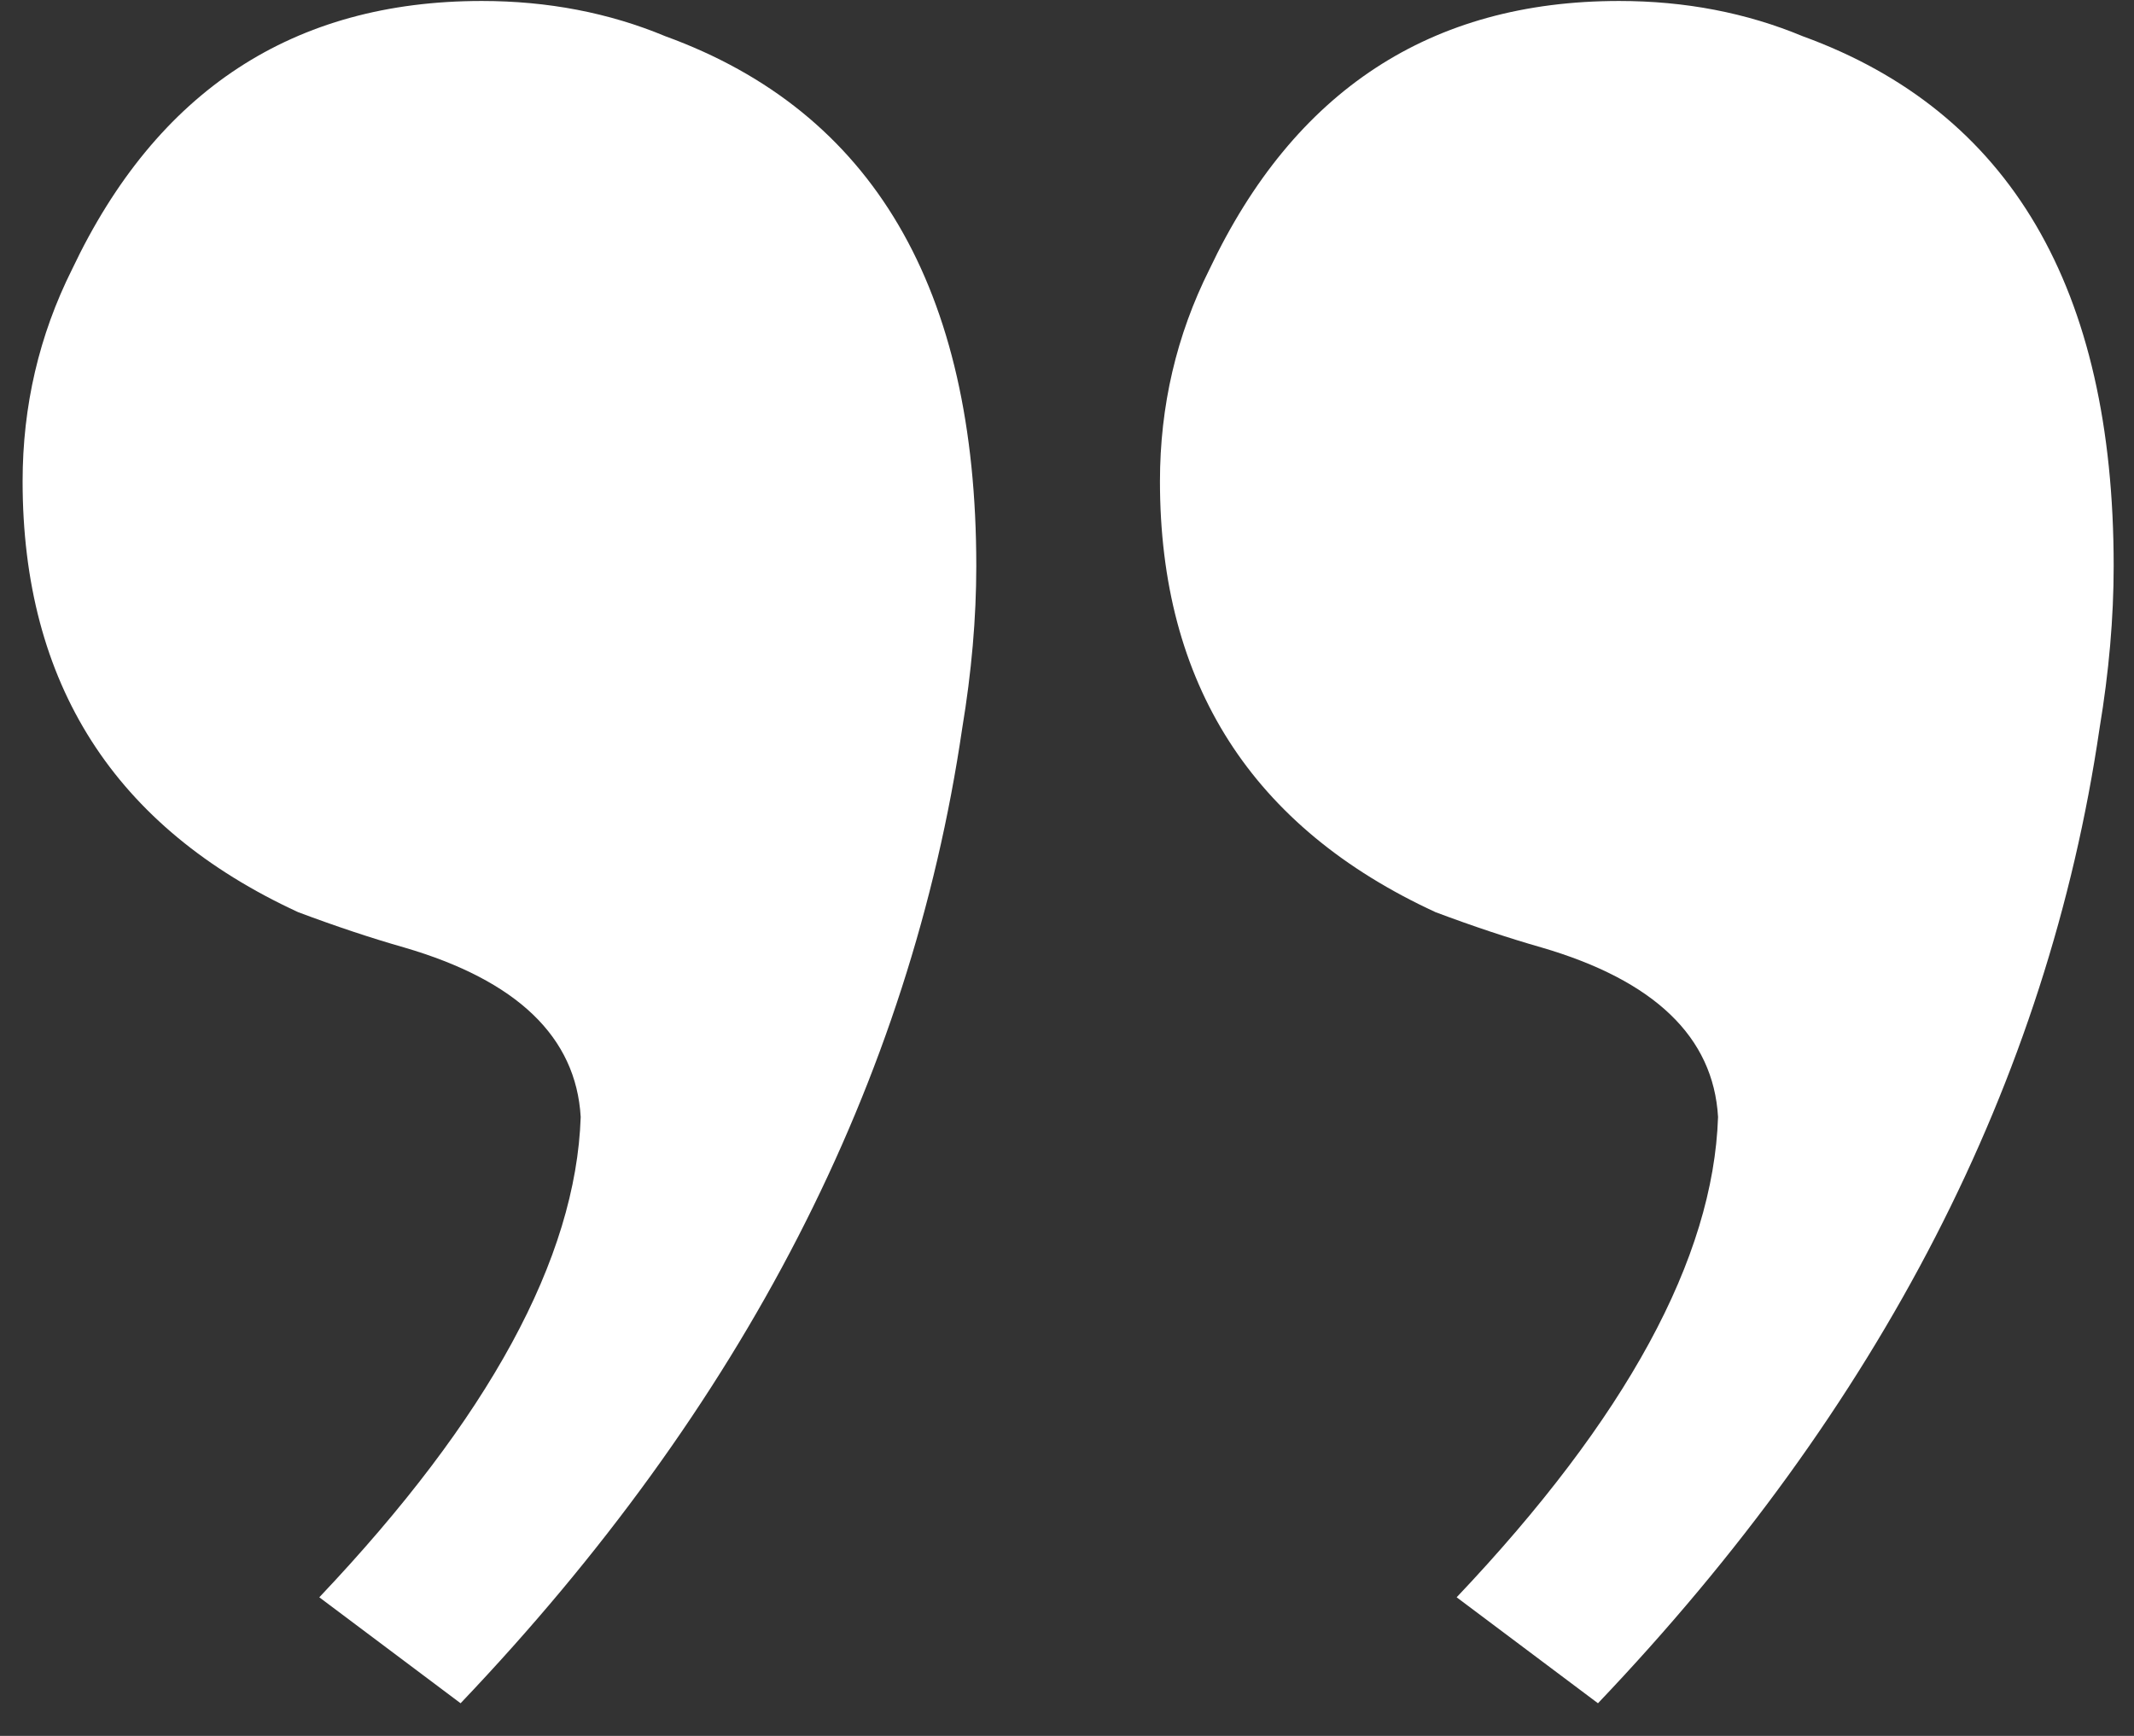 <svg width="59" height="48" viewBox="0 0 59 48" fill="none" xmlns="http://www.w3.org/2000/svg">
<rect x="0" y="0" width="59" height="48" fill="#333333" stroke="none"/>
<path d="M58.438 15.652C58.438 17.084 58.307 18.581 58.047 20.144C56.615 29.909 51.992 38.894 44.18 47.097L40.273 44.167C44.961 39.219 47.37 34.792 47.5 30.886C47.37 28.672 45.742 27.11 42.617 26.198C41.706 25.938 40.729 25.613 39.688 25.222C34.609 22.878 32.07 18.907 32.07 13.308C32.07 11.225 32.526 9.271 33.438 7.448C35.781 2.501 39.557 0.027 44.766 0.027C46.589 0.027 48.281 0.352 49.844 1.003C55.573 3.087 58.438 7.969 58.438 15.652ZM26.992 15.652C26.992 17.084 26.862 18.581 26.602 20.144C25.169 29.909 20.547 38.894 12.734 47.097L8.828 44.167C13.516 39.219 15.925 34.792 16.055 30.886C15.925 28.672 14.297 27.11 11.172 26.198C10.26 25.938 9.284 25.613 8.242 25.222C3.164 22.878 0.625 18.907 0.625 13.308C0.625 11.225 1.081 9.271 1.992 7.448C4.336 2.501 8.112 0.027 13.32 0.027C15.143 0.027 16.836 0.352 18.398 1.003C24.128 3.087 26.992 7.969 26.992 15.652Z" fill="white"/>
</svg>
